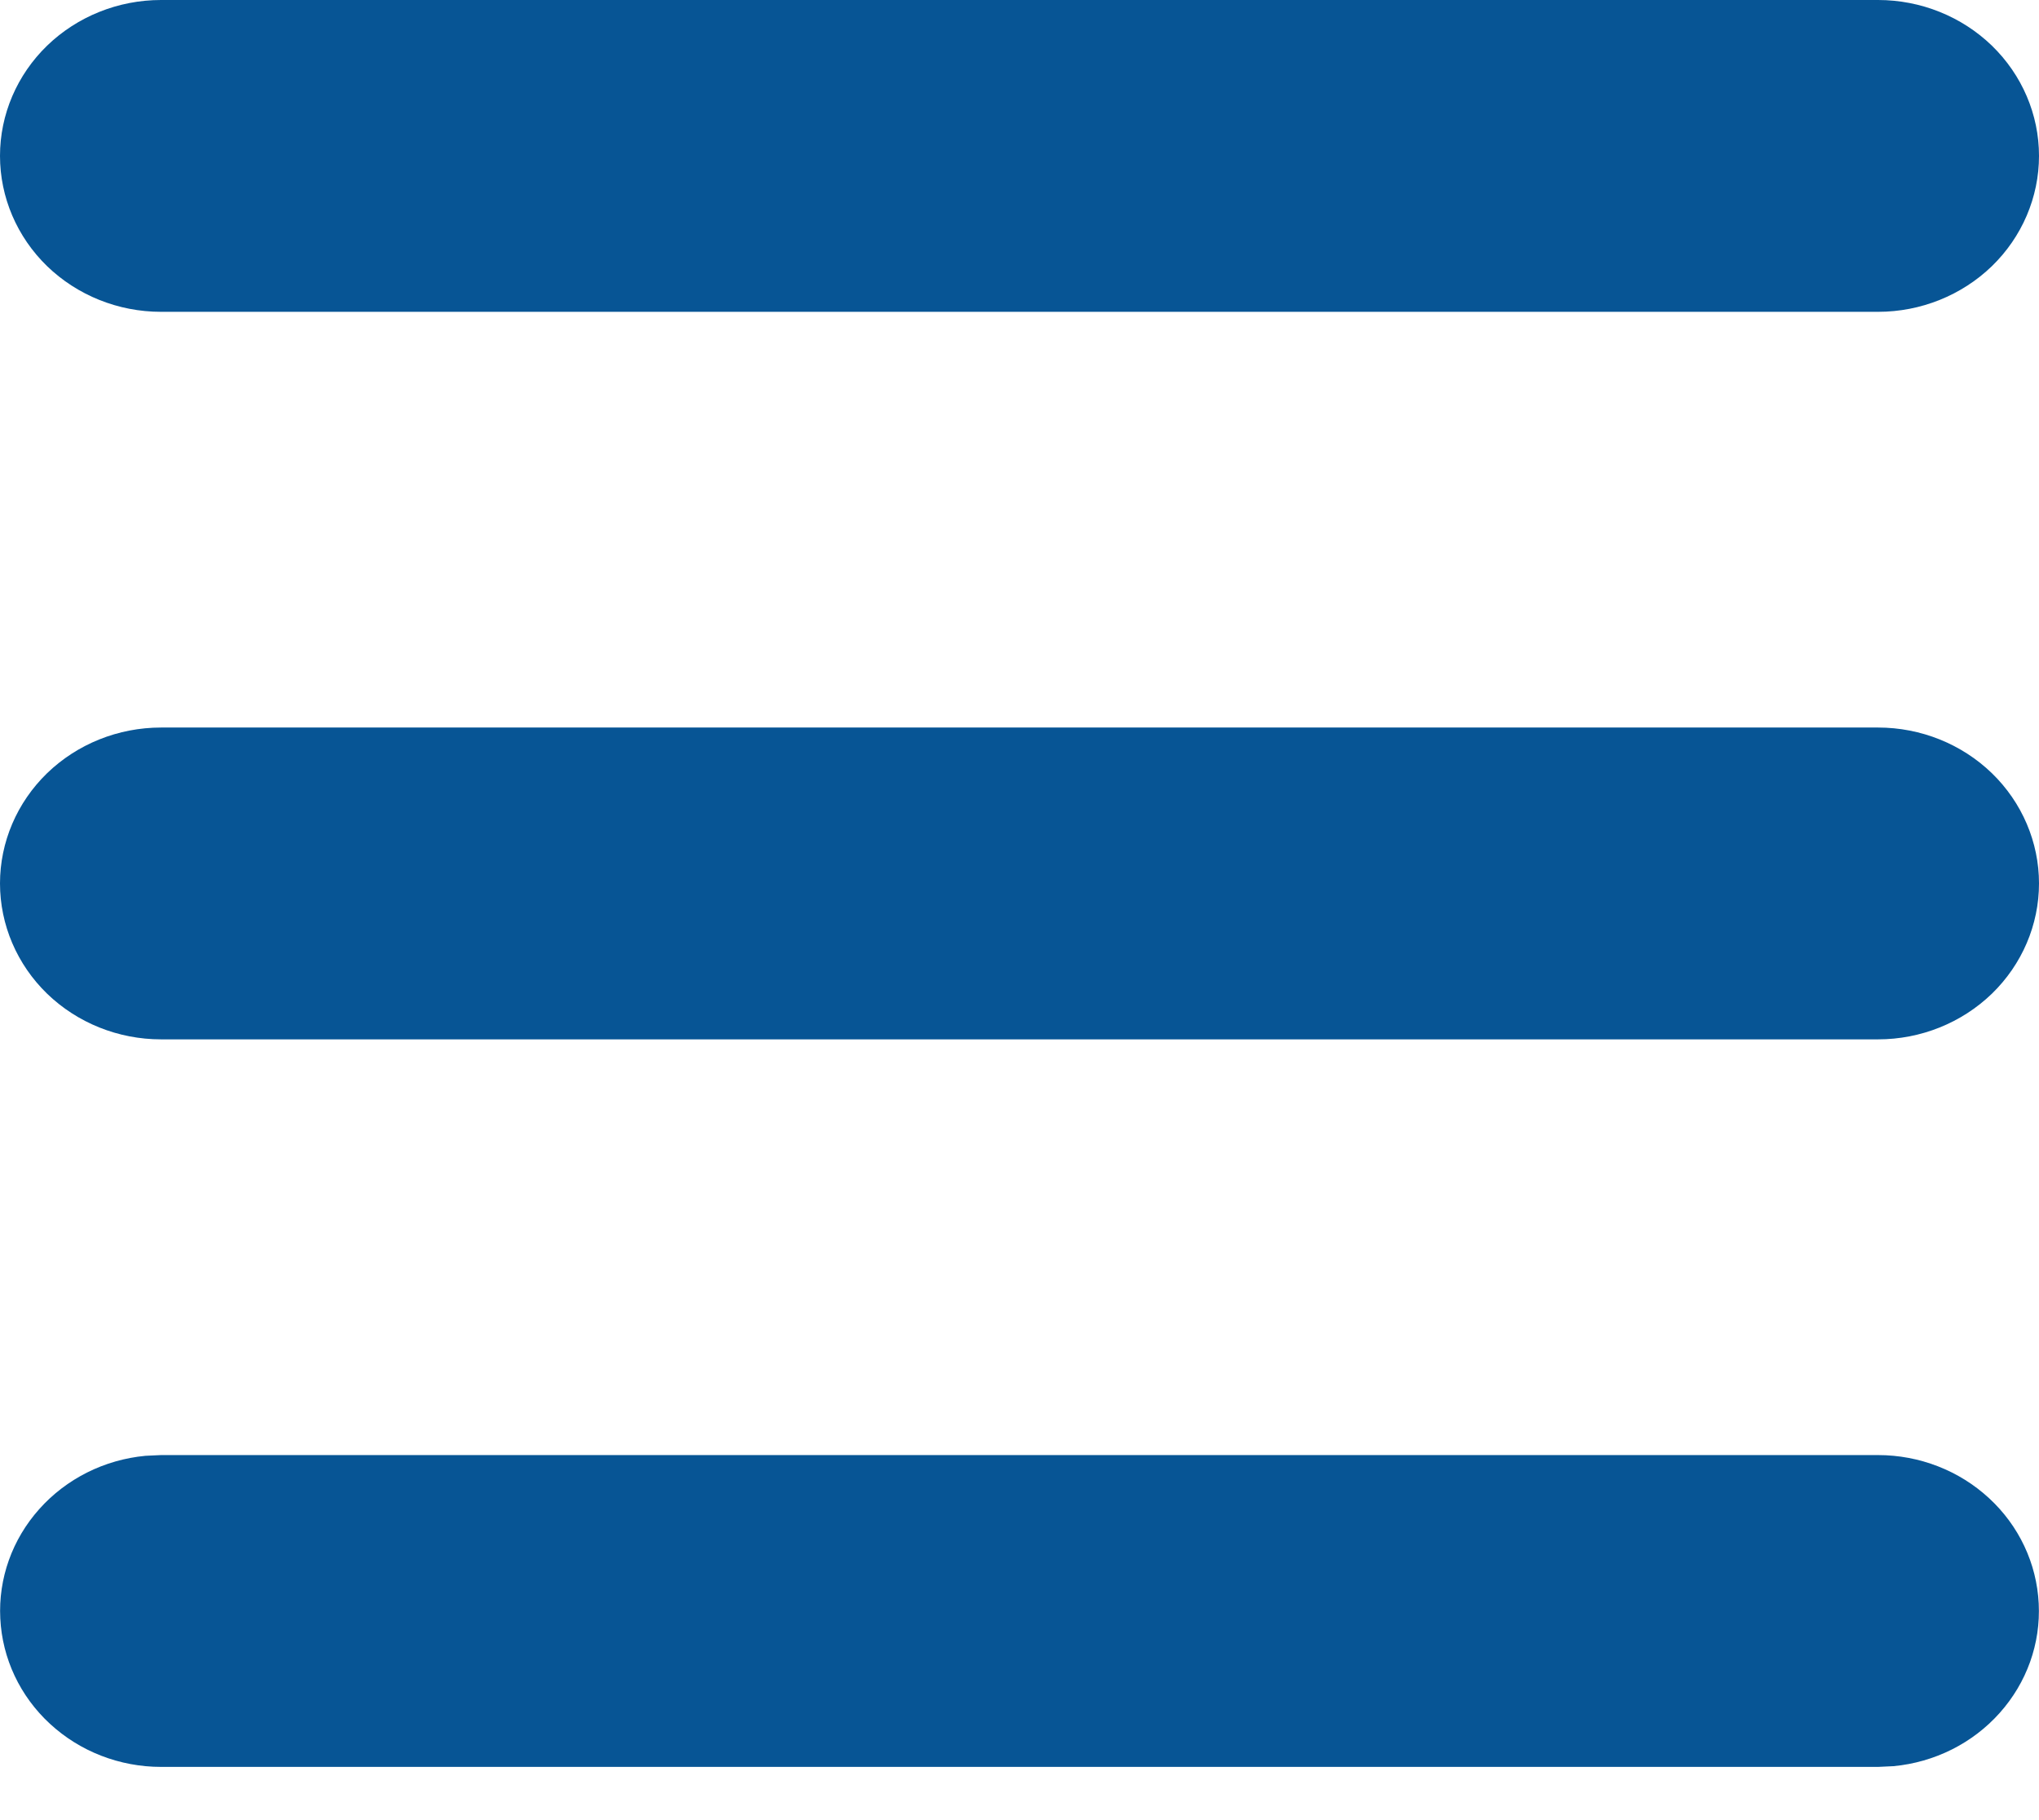 <?xml version="1.0" encoding="UTF-8"?> <svg xmlns="http://www.w3.org/2000/svg" width="28" height="25" viewBox="0 0 28 25" fill="none"><path d="M25.79 19.986C26.357 19.986 26.903 20.198 27.314 20.578C27.725 20.957 27.969 21.475 27.996 22.025C28.024 22.574 27.832 23.112 27.46 23.528C27.089 23.944 26.567 24.206 26.002 24.259L25.79 24.269H2.211C1.643 24.269 1.097 24.057 0.686 23.677C0.275 23.298 0.031 22.78 0.004 22.23C-0.024 21.681 0.168 21.143 0.54 20.727C0.911 20.311 1.433 20.049 1.998 19.996L2.211 19.986H25.79ZM25.79 9.993C26.376 9.993 26.938 10.219 27.353 10.62C27.767 11.022 28 11.567 28 12.134C28 12.702 27.767 13.247 27.353 13.649C26.938 14.05 26.376 14.276 25.79 14.276H2.211C1.624 14.276 1.062 14.05 0.647 13.649C0.233 13.247 0 12.702 0 12.134C0 11.567 0.233 11.022 0.647 10.62C1.062 10.219 1.624 9.993 2.211 9.993H25.79ZM25.79 0C26.376 0 26.938 0.226 27.353 0.627C27.767 1.029 28 1.573 28 2.141C28 2.709 27.767 3.254 27.353 3.656C26.938 4.057 26.376 4.283 25.79 4.283H2.211C1.624 4.283 1.062 4.057 0.647 3.656C0.233 3.254 0 2.709 0 2.141C0 1.573 0.233 1.029 0.647 0.627C1.062 0.226 1.624 0 2.211 0H25.79Z" fill="#075595"></path></svg> 